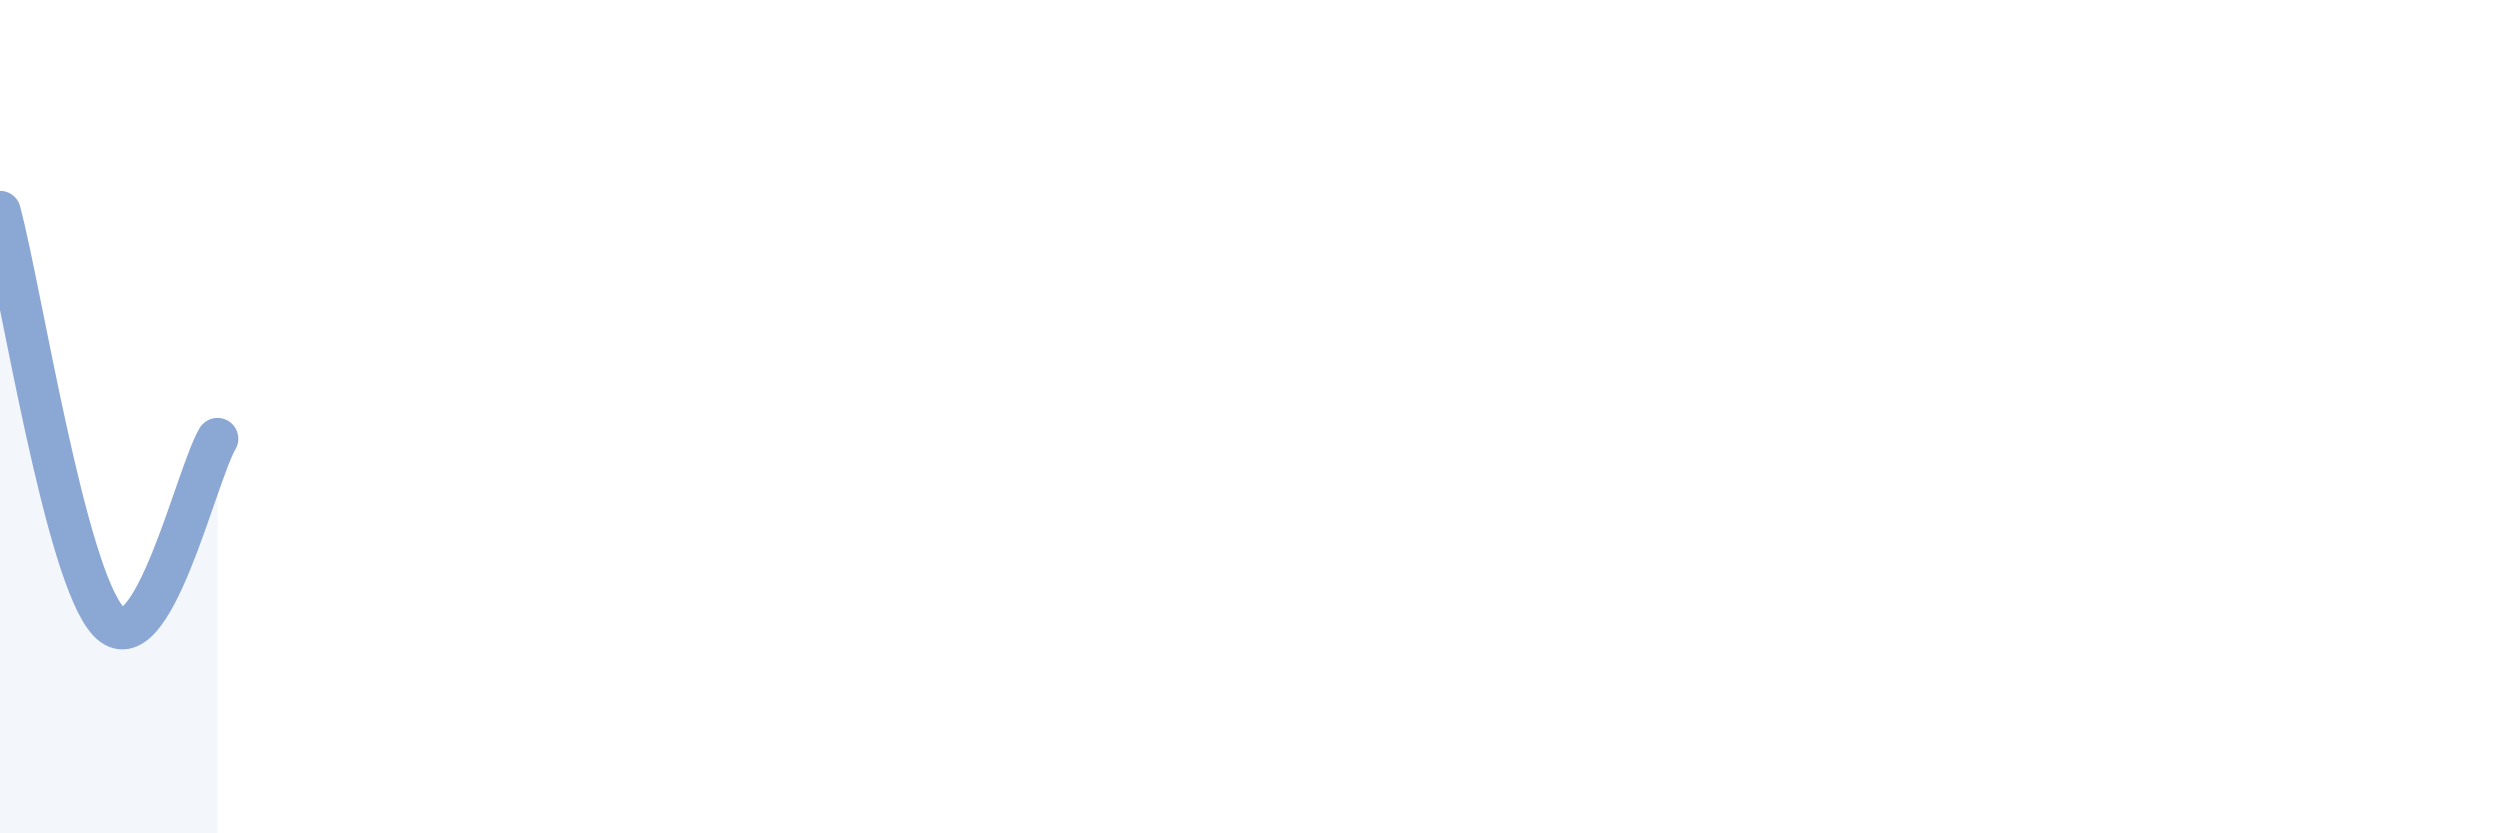 
    <svg width="60" height="20" viewBox="0 0 60 20" xmlns="http://www.w3.org/2000/svg">
      <path
        d="M 0,5.08 C 0.52,7.05 1.57,13.83 2.61,14.92 C 3.65,16.01 4.7,11.41 5.22,10.53L5.22 20L0 20Z"
        fill="#8ba7d3"
        opacity="0.1"
        stroke-linecap="round"
        stroke-linejoin="round"
      />
      <path
        d="M 0,5.08 C 0.52,7.05 1.57,13.83 2.61,14.92 C 3.65,16.01 4.7,11.41 5.22,10.53"
        stroke="#8ba7d3"
        stroke-width="1"
        fill="none"
        stroke-linecap="round"
        stroke-linejoin="round"
      />
    </svg>
  